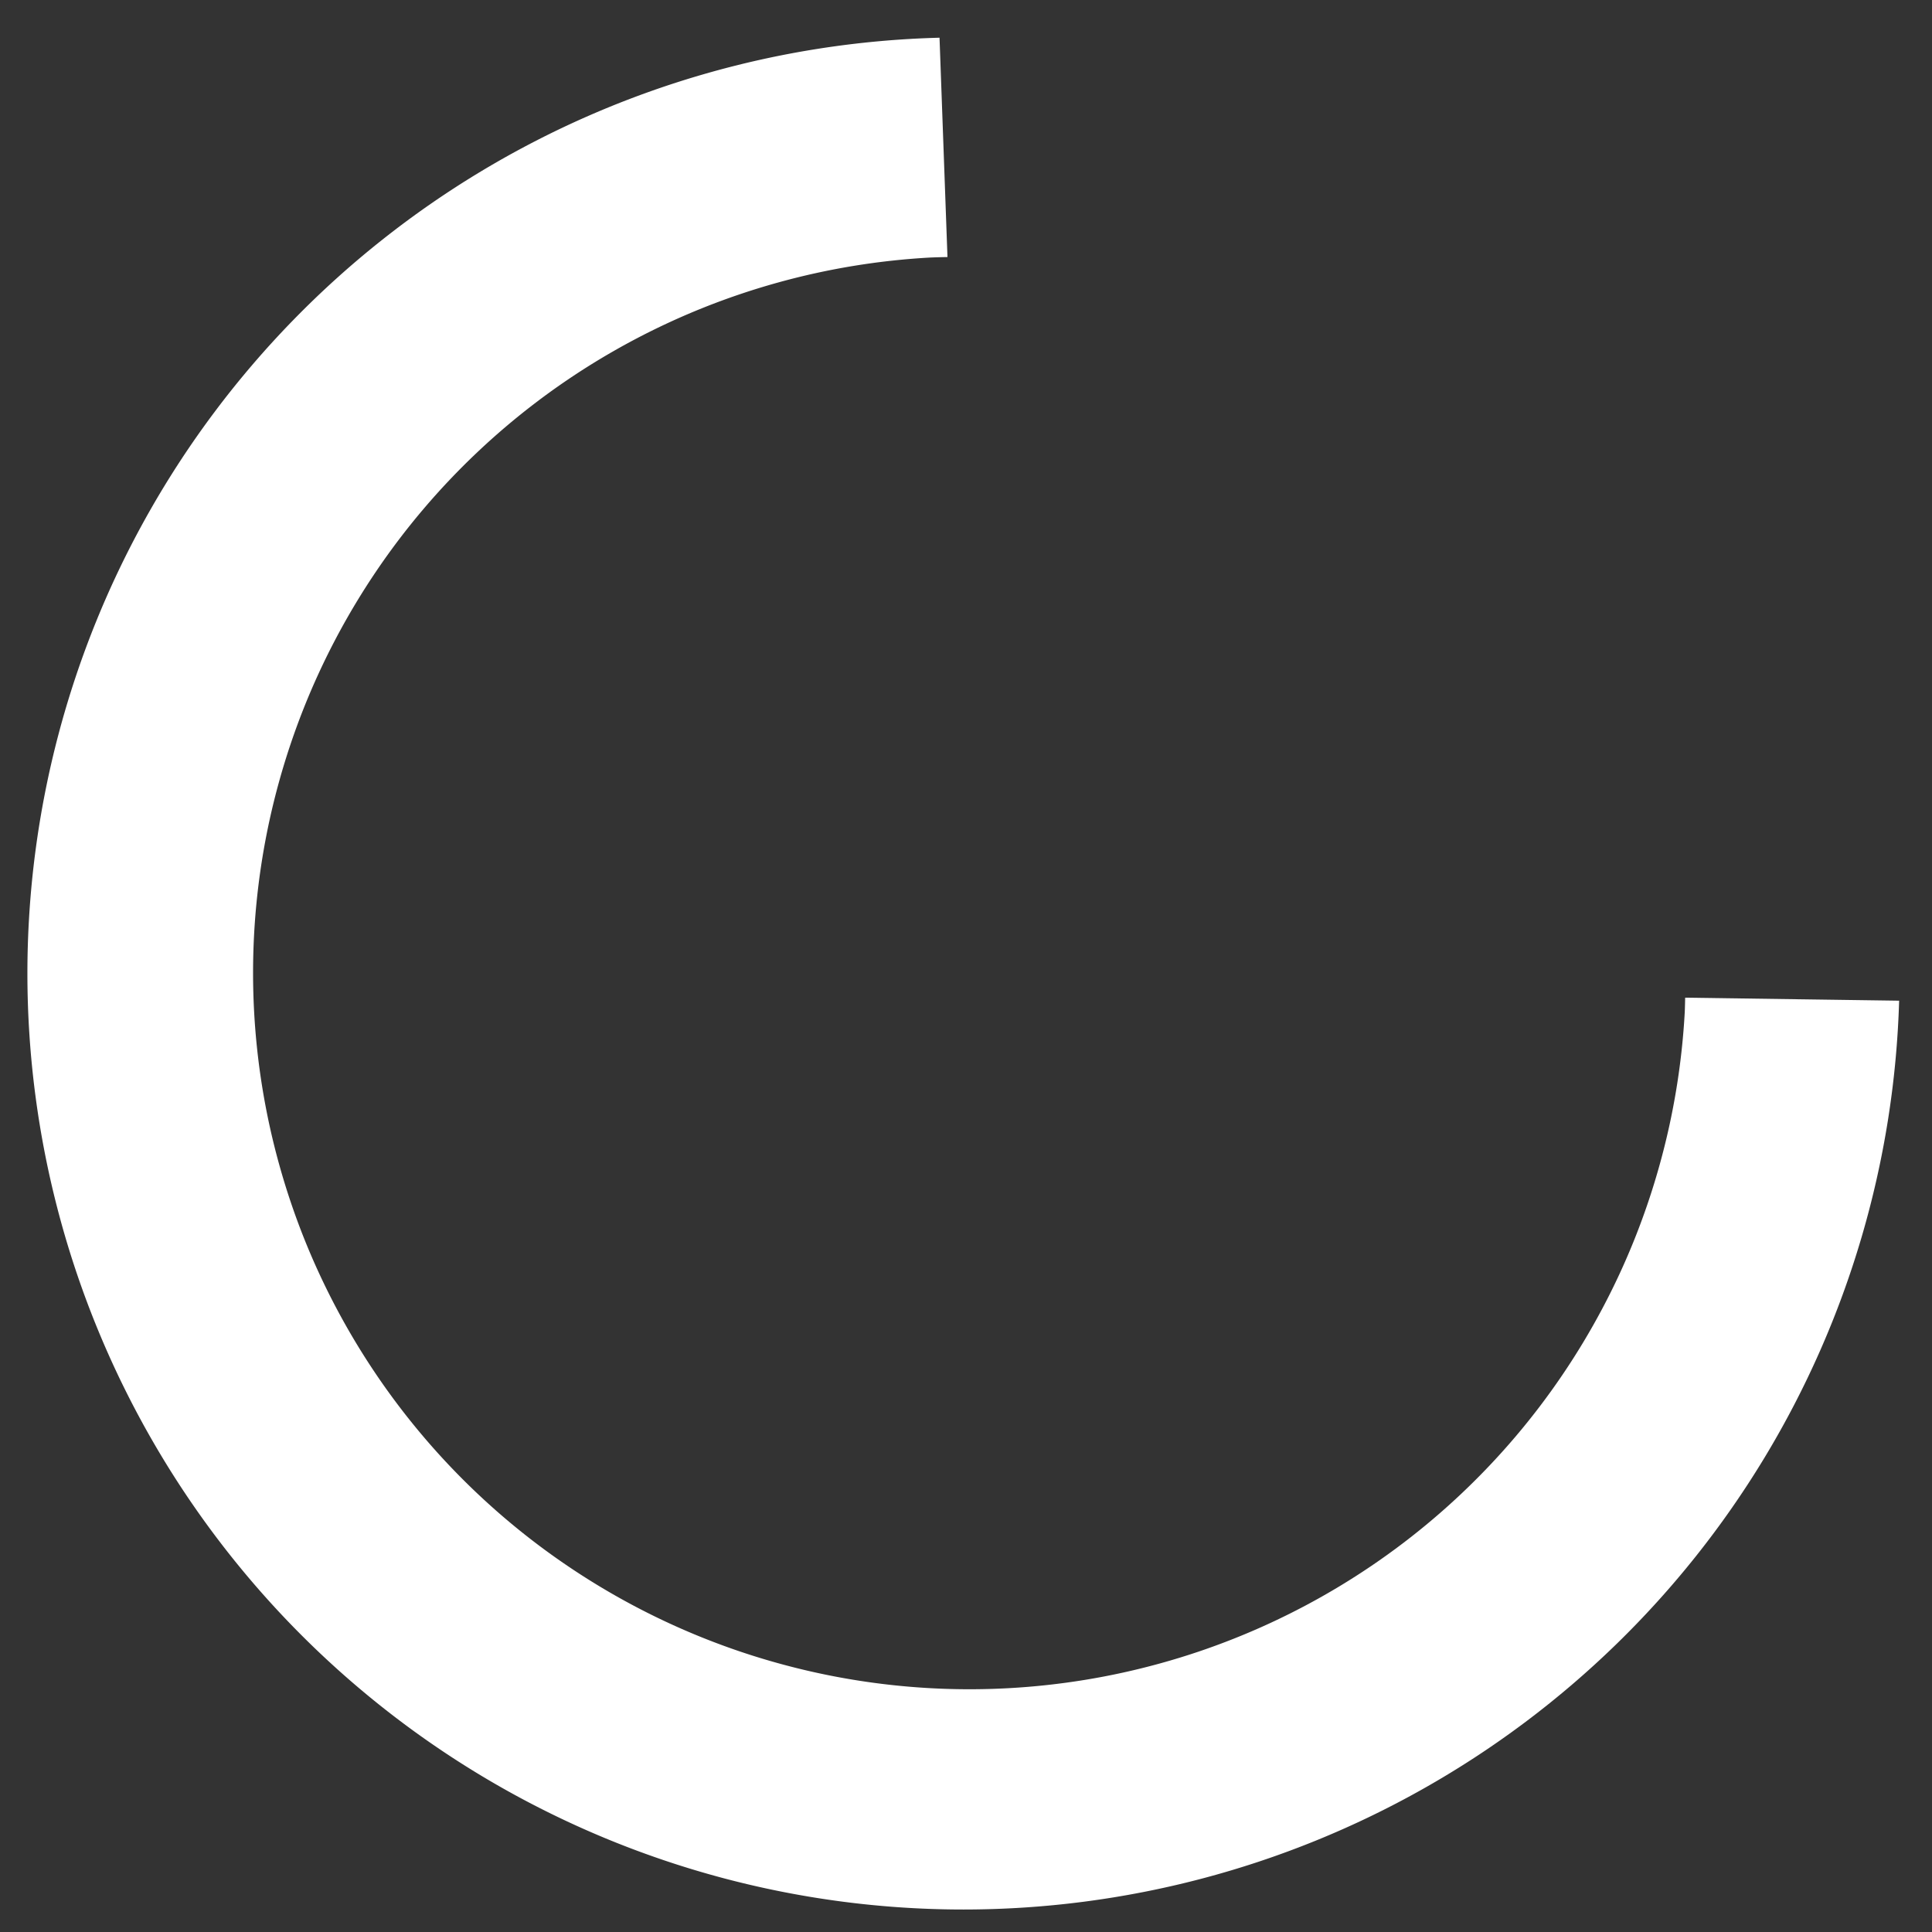 <?xml version="1.0" encoding="UTF-8" standalone="no"?>
<!-- Created with Inkscape (http://www.inkscape.org/) -->

<svg
   width="210mm"
   height="210mm"
   viewBox="0 0 210 210"
   version="1.1"
   id="svg828"
   inkscape:version="1.1.2 (b8e25be8, 2022-02-05)"
   sodipodi:docname="loading-icon-white.svg"
   xmlns:inkscape="http://www.inkscape.org/namespaces/inkscape"
   xmlns:sodipodi="http://sodipodi.sourceforge.net/DTD/sodipodi-0.dtd"
   xmlns="http://www.w3.org/2000/svg"
   xmlns:svg="http://www.w3.org/2000/svg">
  <rect x="0" y="0" width="210" height="210" fill="#333333" stroke="none"/>
  <sodipodi:namedview
     id="namedview830"
     pagecolor="#ffffff"
     bordercolor="#666666"
     borderopacity="1.0"
     inkscape:pageshadow="2"
     inkscape:pageopacity="0.0"
     inkscape:pagecheckerboard="0"
     inkscape:document-units="mm"
     showgrid="false"
     inkscape:zoom="0.32"
     inkscape:cx="1090.625"
     inkscape:cy="667.1875"
     inkscape:window-width="1312"
     inkscape:window-height="959"
     inkscape:window-x="0"
     inkscape:window-y="25"
     inkscape:window-maximized="0"
     inkscape:current-layer="g916" />
  <defs
     id="defs825" />
  <g
     inkscape:label="Layer 1"
     inkscape:groupmode="layer"
     id="layer1">
    <g
       style="display:block;fill:#ffffff"
       id="g916"
       transform="matrix(2.54,0,0,2.54,-22.269,-21.316)">
      <path
         id="path1748"
         style="opacity:1;fill:#ffffff;stroke-width:0.389;stroke-linejoin:bevel;fill-opacity:1"
         d="M 48.973,10.006 A 40.063,40.063 0 0 0 9.94,50.044 40.063,40.063 0 0 0 50.003,90.107 40.063,40.063 0 0 0 90.038,51.215 l -9.157,-0.129 a 30.656,30.656 0 0 1 -0.016,0.599 30.656,30.656 0 0 1 -0.135,1.655 30.656,30.656 0 0 1 -0.224,1.645 30.656,30.656 0 0 1 -0.313,1.631 30.656,30.656 0 0 1 -0.401,1.611 30.656,30.656 0 0 1 -0.487,1.587 30.656,30.656 0 0 1 -0.572,1.559 30.656,30.656 0 0 1 -0.656,1.525 30.656,30.656 0 0 1 -0.738,1.487 30.656,30.656 0 0 1 -0.817,1.445 30.656,30.656 0 0 1 -0.894,1.399 30.656,30.656 0 0 1 -0.968,1.348 30.656,30.656 0 0 1 -1.04,1.294 30.656,30.656 0 0 1 -1.109,1.236 30.656,30.656 0 0 1 -1.174,1.174 30.656,30.656 0 0 1 -1.236,1.109 30.656,30.656 0 0 1 -1.294,1.04 30.656,30.656 0 0 1 -1.348,0.968 30.656,30.656 0 0 1 -1.399,0.894 30.656,30.656 0 0 1 -1.445,0.817 30.656,30.656 0 0 1 -1.488,0.738 30.656,30.656 0 0 1 -1.525,0.656 30.656,30.656 0 0 1 -1.559,0.573 30.656,30.656 0 0 1 -1.587,0.487 30.656,30.656 0 0 1 -1.611,0.401 30.656,30.656 0 0 1 -1.631,0.313 30.656,30.656 0 0 1 -1.645,0.224 30.656,30.656 0 0 1 -1.655,0.135 30.656,30.656 0 0 1 -1.66,0.045 30.656,30.656 0 0 1 -1.66,-0.045 30.656,30.656 0 0 1 -1.655,-0.135 30.656,30.656 0 0 1 -1.645,-0.224 30.656,30.656 0 0 1 -1.631,-0.313 30.656,30.656 0 0 1 -1.611,-0.401 30.656,30.656 0 0 1 -1.587,-0.487 30.656,30.656 0 0 1 -1.559,-0.573 30.656,30.656 0 0 1 -1.525,-0.656 30.656,30.656 0 0 1 -1.488,-0.738 30.656,30.656 0 0 1 -1.445,-0.817 30.656,30.656 0 0 1 -1.399,-0.894 30.656,30.656 0 0 1 -1.349,-0.968 30.656,30.656 0 0 1 -1.294,-1.04 30.656,30.656 0 0 1 -1.236,-1.109 30.656,30.656 0 0 1 -1.174,-1.174 30.656,30.656 0 0 1 -1.109,-1.236 30.656,30.656 0 0 1 -1.04,-1.294 30.656,30.656 0 0 1 -0.968,-1.348 30.656,30.656 0 0 1 -0.894,-1.399 30.656,30.656 0 0 1 -0.817,-1.445 30.656,30.656 0 0 1 -0.738,-1.487 30.656,30.656 0 0 1 -0.656,-1.525 30.656,30.656 0 0 1 -0.572,-1.559 30.656,30.656 0 0 1 -0.487,-1.587 30.656,30.656 0 0 1 -0.401,-1.611 30.656,30.656 0 0 1 -0.313,-1.631 30.656,30.656 0 0 1 -0.224,-1.645 30.656,30.656 0 0 1 -0.135,-1.655 30.656,30.656 0 0 1 -0.045,-1.66 30.656,30.656 0 0 1 0.045,-1.66 30.656,30.656 0 0 1 0.135,-1.655 30.656,30.656 0 0 1 0.224,-1.645 30.656,30.656 0 0 1 0.313,-1.631 30.656,30.656 0 0 1 0.401,-1.611 30.656,30.656 0 0 1 0.487,-1.587 30.656,30.656 0 0 1 0.572,-1.559 30.656,30.656 0 0 1 0.656,-1.525 30.656,30.656 0 0 1 0.738,-1.488 30.656,30.656 0 0 1 0.817,-1.445 30.656,30.656 0 0 1 0.894,-1.399 30.656,30.656 0 0 1 0.968,-1.349 30.656,30.656 0 0 1 1.04,-1.294 30.656,30.656 0 0 1 1.109,-1.236 30.656,30.656 0 0 1 1.174,-1.174 30.656,30.656 0 0 1 1.236,-1.109 30.656,30.656 0 0 1 1.294,-1.04 30.656,30.656 0 0 1 1.349,-0.969 30.656,30.656 0 0 1 1.399,-0.894 30.656,30.656 0 0 1 1.445,-0.817 30.656,30.656 0 0 1 1.488,-0.738 30.656,30.656 0 0 1 1.525,-0.656 30.656,30.656 0 0 1 1.559,-0.572 30.656,30.656 0 0 1 1.587,-0.487 30.656,30.656 0 0 1 1.611,-0.401 30.656,30.656 0 0 1 1.631,-0.313 30.656,30.656 0 0 1 1.645,-0.224 30.656,30.656 0 0 1 1.655,-0.135 30.656,30.656 0 0 1 0.719,-0.02 z" />
    </g>
  </g>
</svg>
